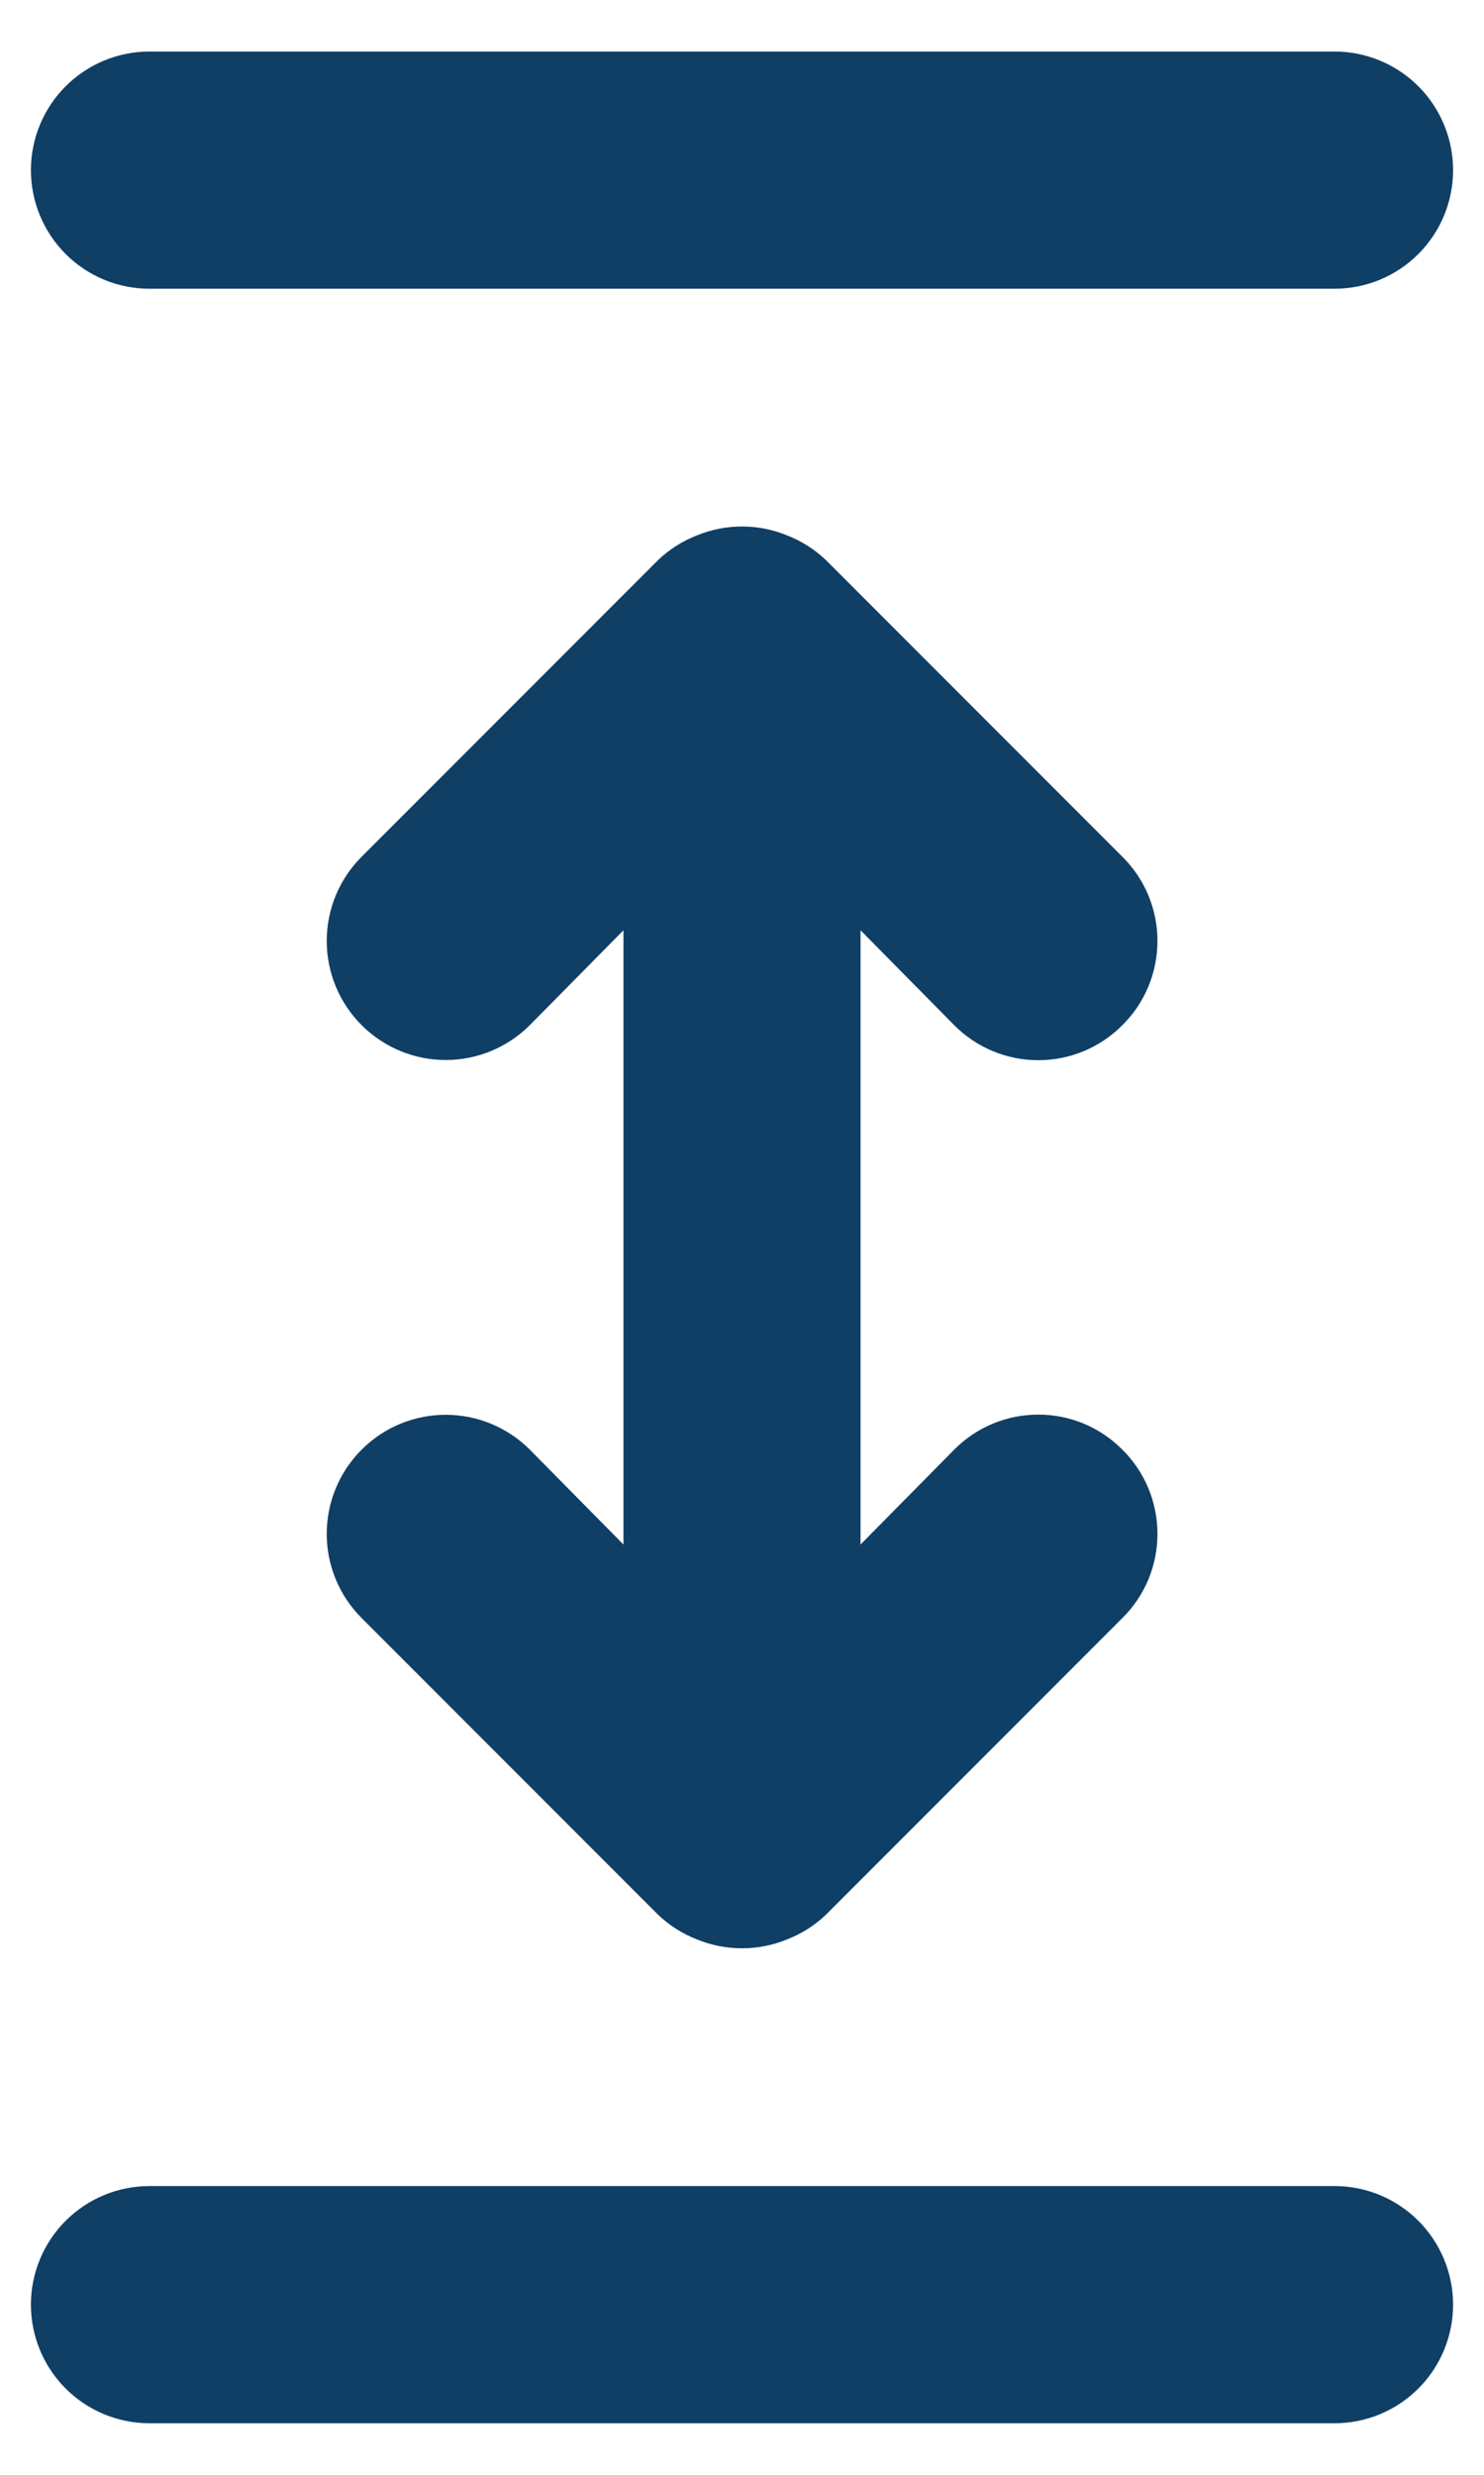 <svg width="24" height="40" viewBox="0 0 24 40" fill="none" xmlns="http://www.w3.org/2000/svg">
<path d="M10.639 9.056L5.848 13.848C5.487 14.208 5.284 14.698 5.284 15.208C5.284 15.719 5.487 16.208 5.848 16.569C6.208 16.93 6.698 17.133 7.208 17.133C7.719 17.133 8.208 16.93 8.569 16.569L10.083 15.036L10.083 24.964L8.569 23.431C8.208 23.07 7.719 22.867 7.208 22.867C6.698 22.867 6.208 23.07 5.848 23.431C5.487 23.792 5.284 24.281 5.284 24.792C5.284 25.302 5.487 25.791 5.848 26.152L10.639 30.944C10.821 31.119 11.036 31.255 11.272 31.347C11.738 31.538 12.262 31.538 12.728 31.347C12.964 31.255 13.179 31.119 13.361 30.944L18.152 26.152C18.332 25.974 18.475 25.762 18.572 25.529C18.669 25.295 18.719 25.045 18.719 24.792C18.719 24.539 18.669 24.288 18.572 24.055C18.475 23.821 18.332 23.609 18.152 23.431C17.974 23.251 17.762 23.109 17.529 23.011C17.295 22.914 17.045 22.864 16.792 22.864C16.539 22.864 16.288 22.914 16.055 23.011C15.821 23.109 15.609 23.251 15.431 23.431L13.917 24.964L13.917 15.036L15.431 16.569C15.609 16.749 15.821 16.891 16.055 16.989C16.288 17.086 16.539 17.136 16.792 17.136C17.045 17.136 17.295 17.086 17.529 16.989C17.762 16.891 17.974 16.749 18.152 16.569C18.332 16.391 18.475 16.179 18.572 15.945C18.669 15.712 18.719 15.461 18.719 15.208C18.719 14.955 18.669 14.705 18.572 14.471C18.475 14.238 18.332 14.026 18.152 13.848L13.361 9.056C13.178 8.881 12.964 8.745 12.728 8.653C12.262 8.462 11.738 8.462 11.272 8.653C11.036 8.745 10.821 8.881 10.639 9.056ZM0.5 37.25C0.5 37.758 0.702 38.246 1.061 38.605C1.421 38.965 1.908 39.167 2.417 39.167L21.583 39.167C22.092 39.167 22.579 38.965 22.939 38.605C23.298 38.246 23.5 37.758 23.5 37.25C23.5 36.742 23.298 36.254 22.939 35.895C22.579 35.535 22.092 35.333 21.583 35.333L2.417 35.333C1.908 35.333 1.421 35.535 1.061 35.895C0.702 36.254 0.5 36.742 0.5 37.25ZM0.5 2.75C0.5 3.258 0.702 3.746 1.061 4.105C1.421 4.465 1.908 4.667 2.417 4.667L21.583 4.667C22.092 4.667 22.579 4.465 22.939 4.105C23.298 3.746 23.5 3.258 23.5 2.75C23.5 2.242 23.298 1.754 22.939 1.395C22.579 1.035 22.092 0.833 21.583 0.833L2.417 0.833C1.908 0.833 1.421 1.035 1.061 1.395C0.702 1.754 0.5 2.242 0.5 2.75Z" fill="#103F66"/>
</svg>
